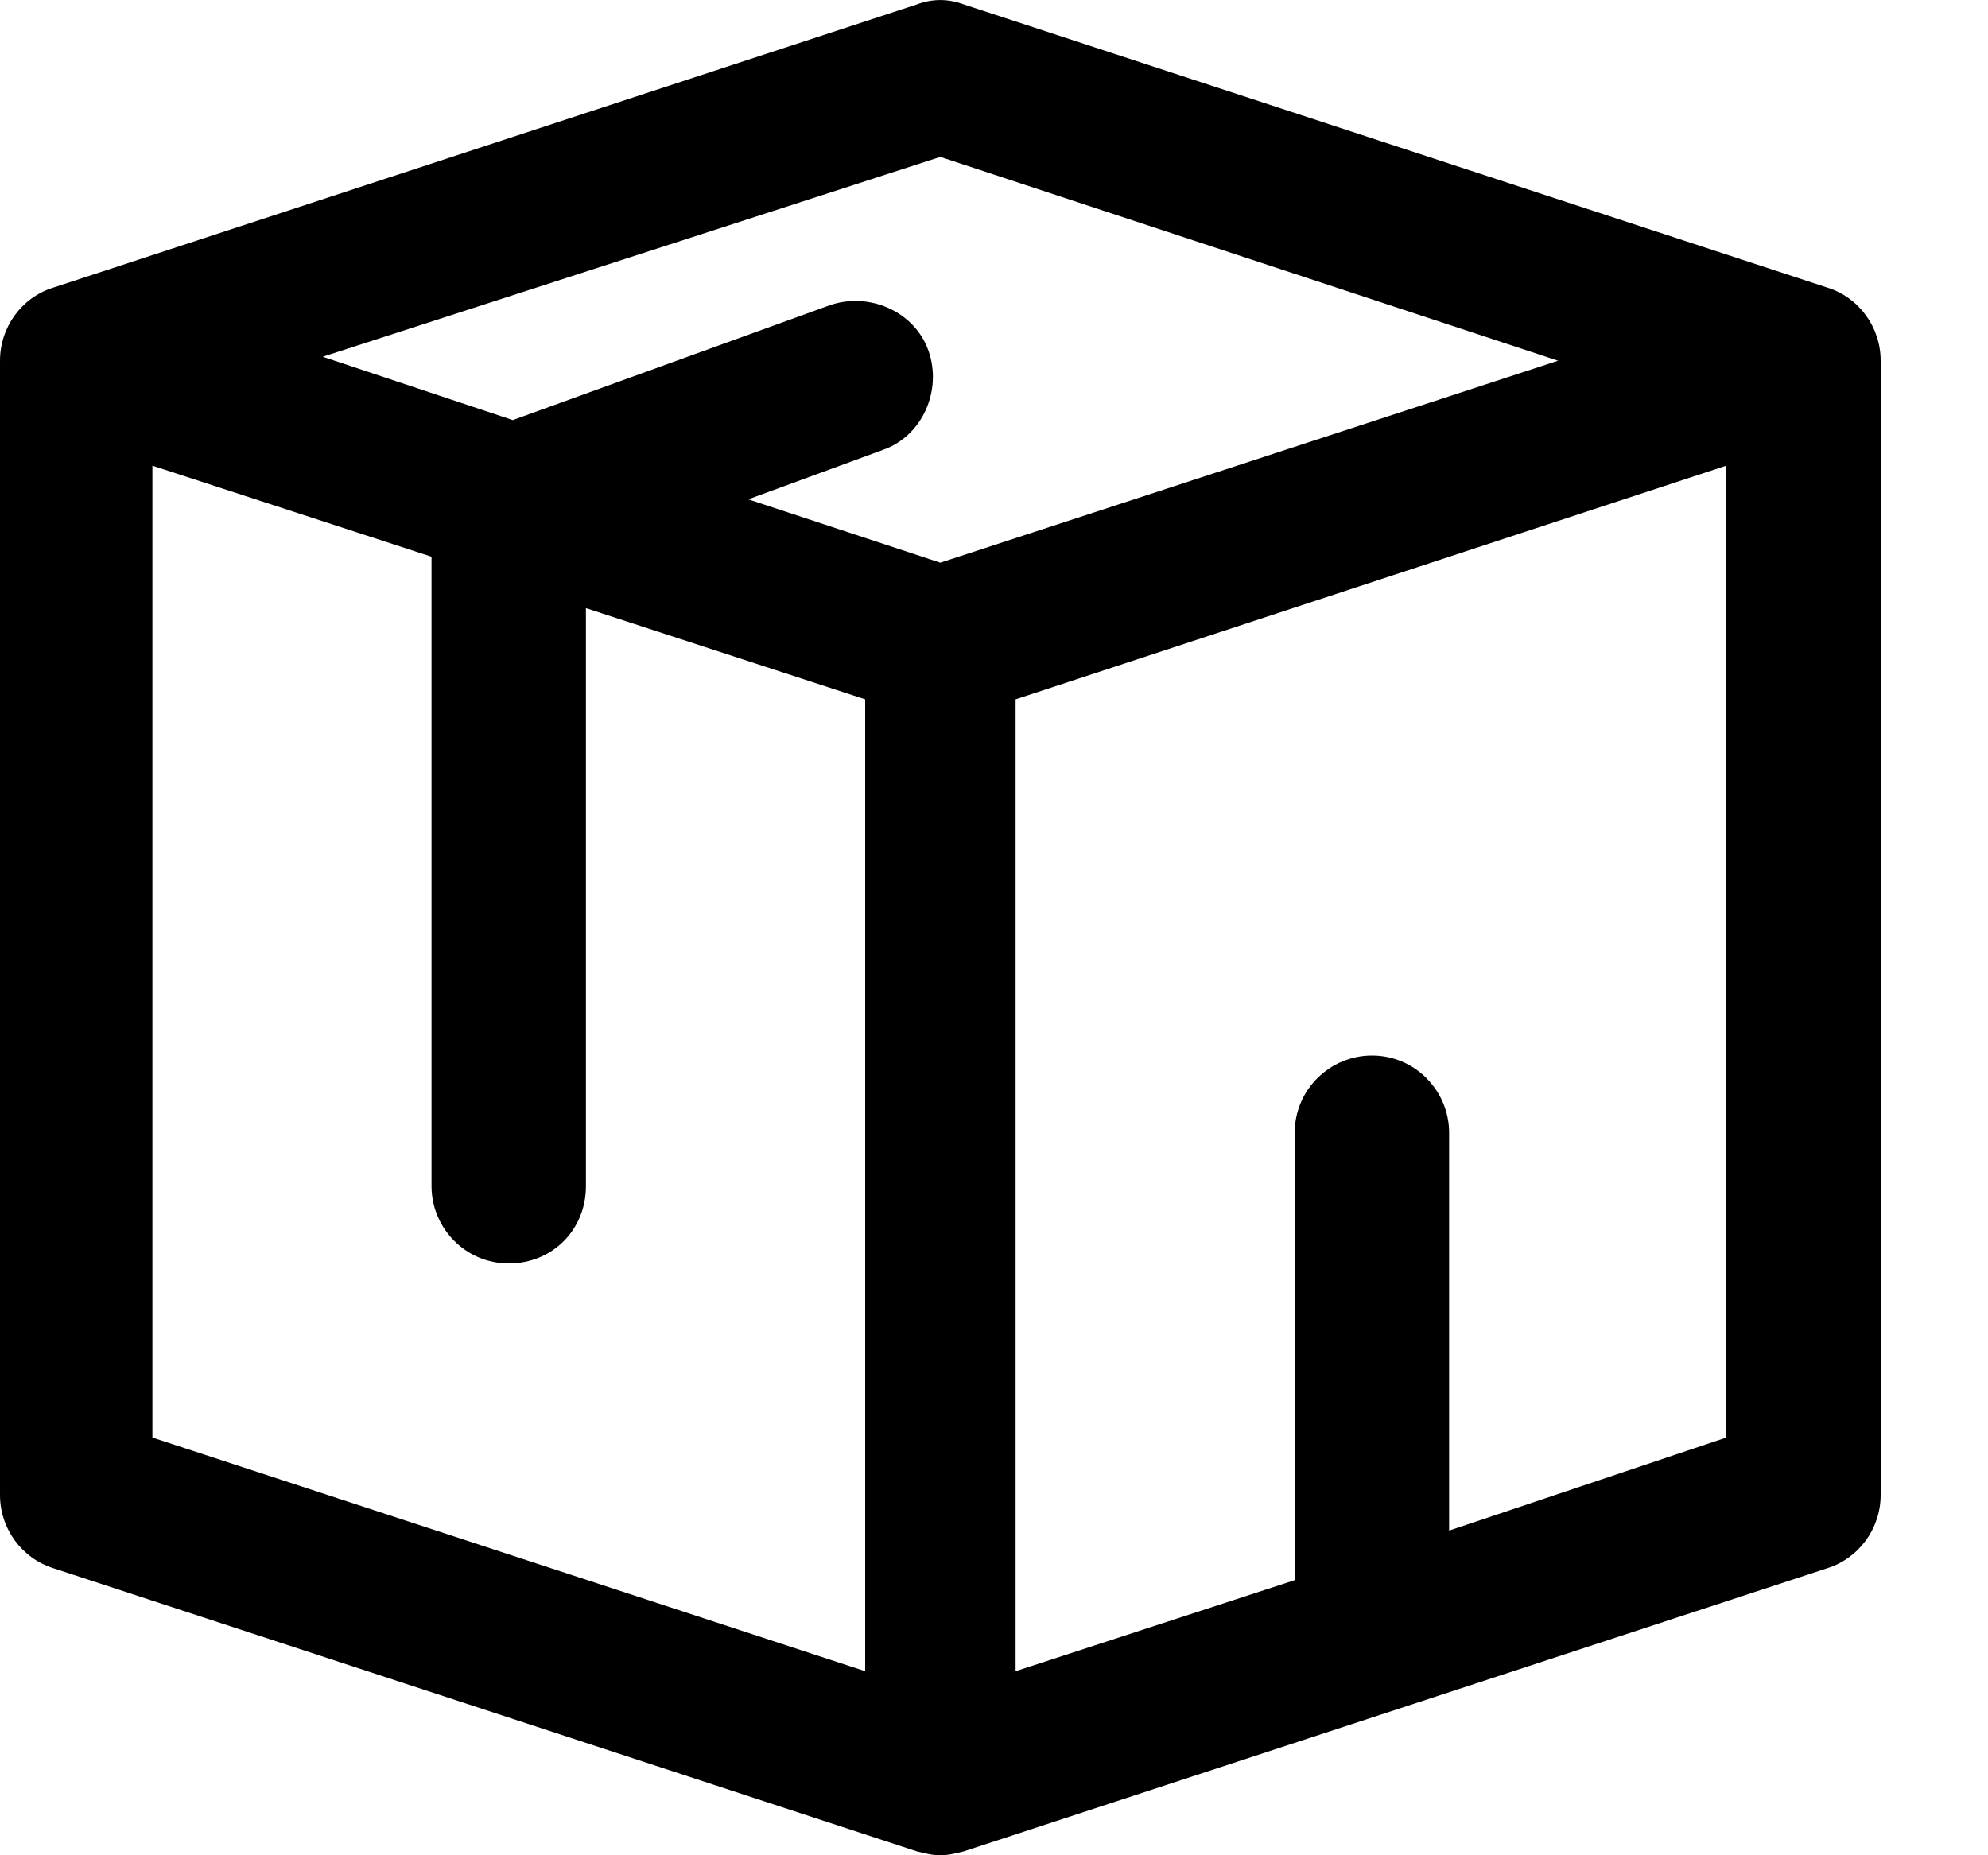 <svg xmlns="http://www.w3.org/2000/svg" viewBox="0 0 15 14" width="15" height="14">
    <g id="Page-2" stroke="none" stroke-width="1" fill="none" fill-rule="evenodd">
            <g
                id="VIK-Finance-Products-Copy"
                transform="translate(-101, -164)"
                fill="currentColor"
                fill-rule="nonzero"
            >
                <g id="Group-5" transform="translate(80, 0)">
                    <g id="Group-4" transform="translate(20, 55)">
                        <path
                            d="M14.787,111.17 L8.274,109.034 C8.155,108.989 8.035,108.989 7.916,109.034 L1.403,111.17 C1.164,111.244 1,111.468 1,111.722 L1,120.281 C1,120.535 1.164,120.759 1.403,120.834 L7.916,122.97 C7.976,122.985 8.035,123 8.095,123 C8.155,123 8.215,122.985 8.274,122.97 L14.787,120.834 C15.026,120.759 15.19,120.535 15.19,120.281 L15.19,111.722 C15.19,111.468 15.026,111.244 14.787,111.17 Z M8.095,110.184 L12.756,111.722 L8.095,113.246 L6.646,112.768 L7.662,112.395 C7.961,112.29 8.11,111.946 8.006,111.648 C7.901,111.349 7.557,111.2 7.259,111.304 L4.869,112.17 L3.435,111.692 L8.095,110.184 Z M2.15,112.514 L4.256,113.201 L4.256,117.951 C4.256,118.265 4.51,118.534 4.839,118.534 C5.168,118.534 5.421,118.28 5.421,117.951 L5.421,113.589 L7.528,114.277 L7.528,121.611 L2.15,119.848 L2.15,112.514 Z M11.934,120.55 L11.934,117.548 C11.934,117.234 11.68,116.965 11.352,116.965 C11.038,116.965 10.769,117.219 10.769,117.548 L10.769,120.924 L8.663,121.611 L8.663,114.277 L14.025,112.514 L14.025,119.848 L11.934,120.55 Z"
                            id="Shape"
                        ></path>
                    </g>
                </g>
            </g>
        </g>
</svg>